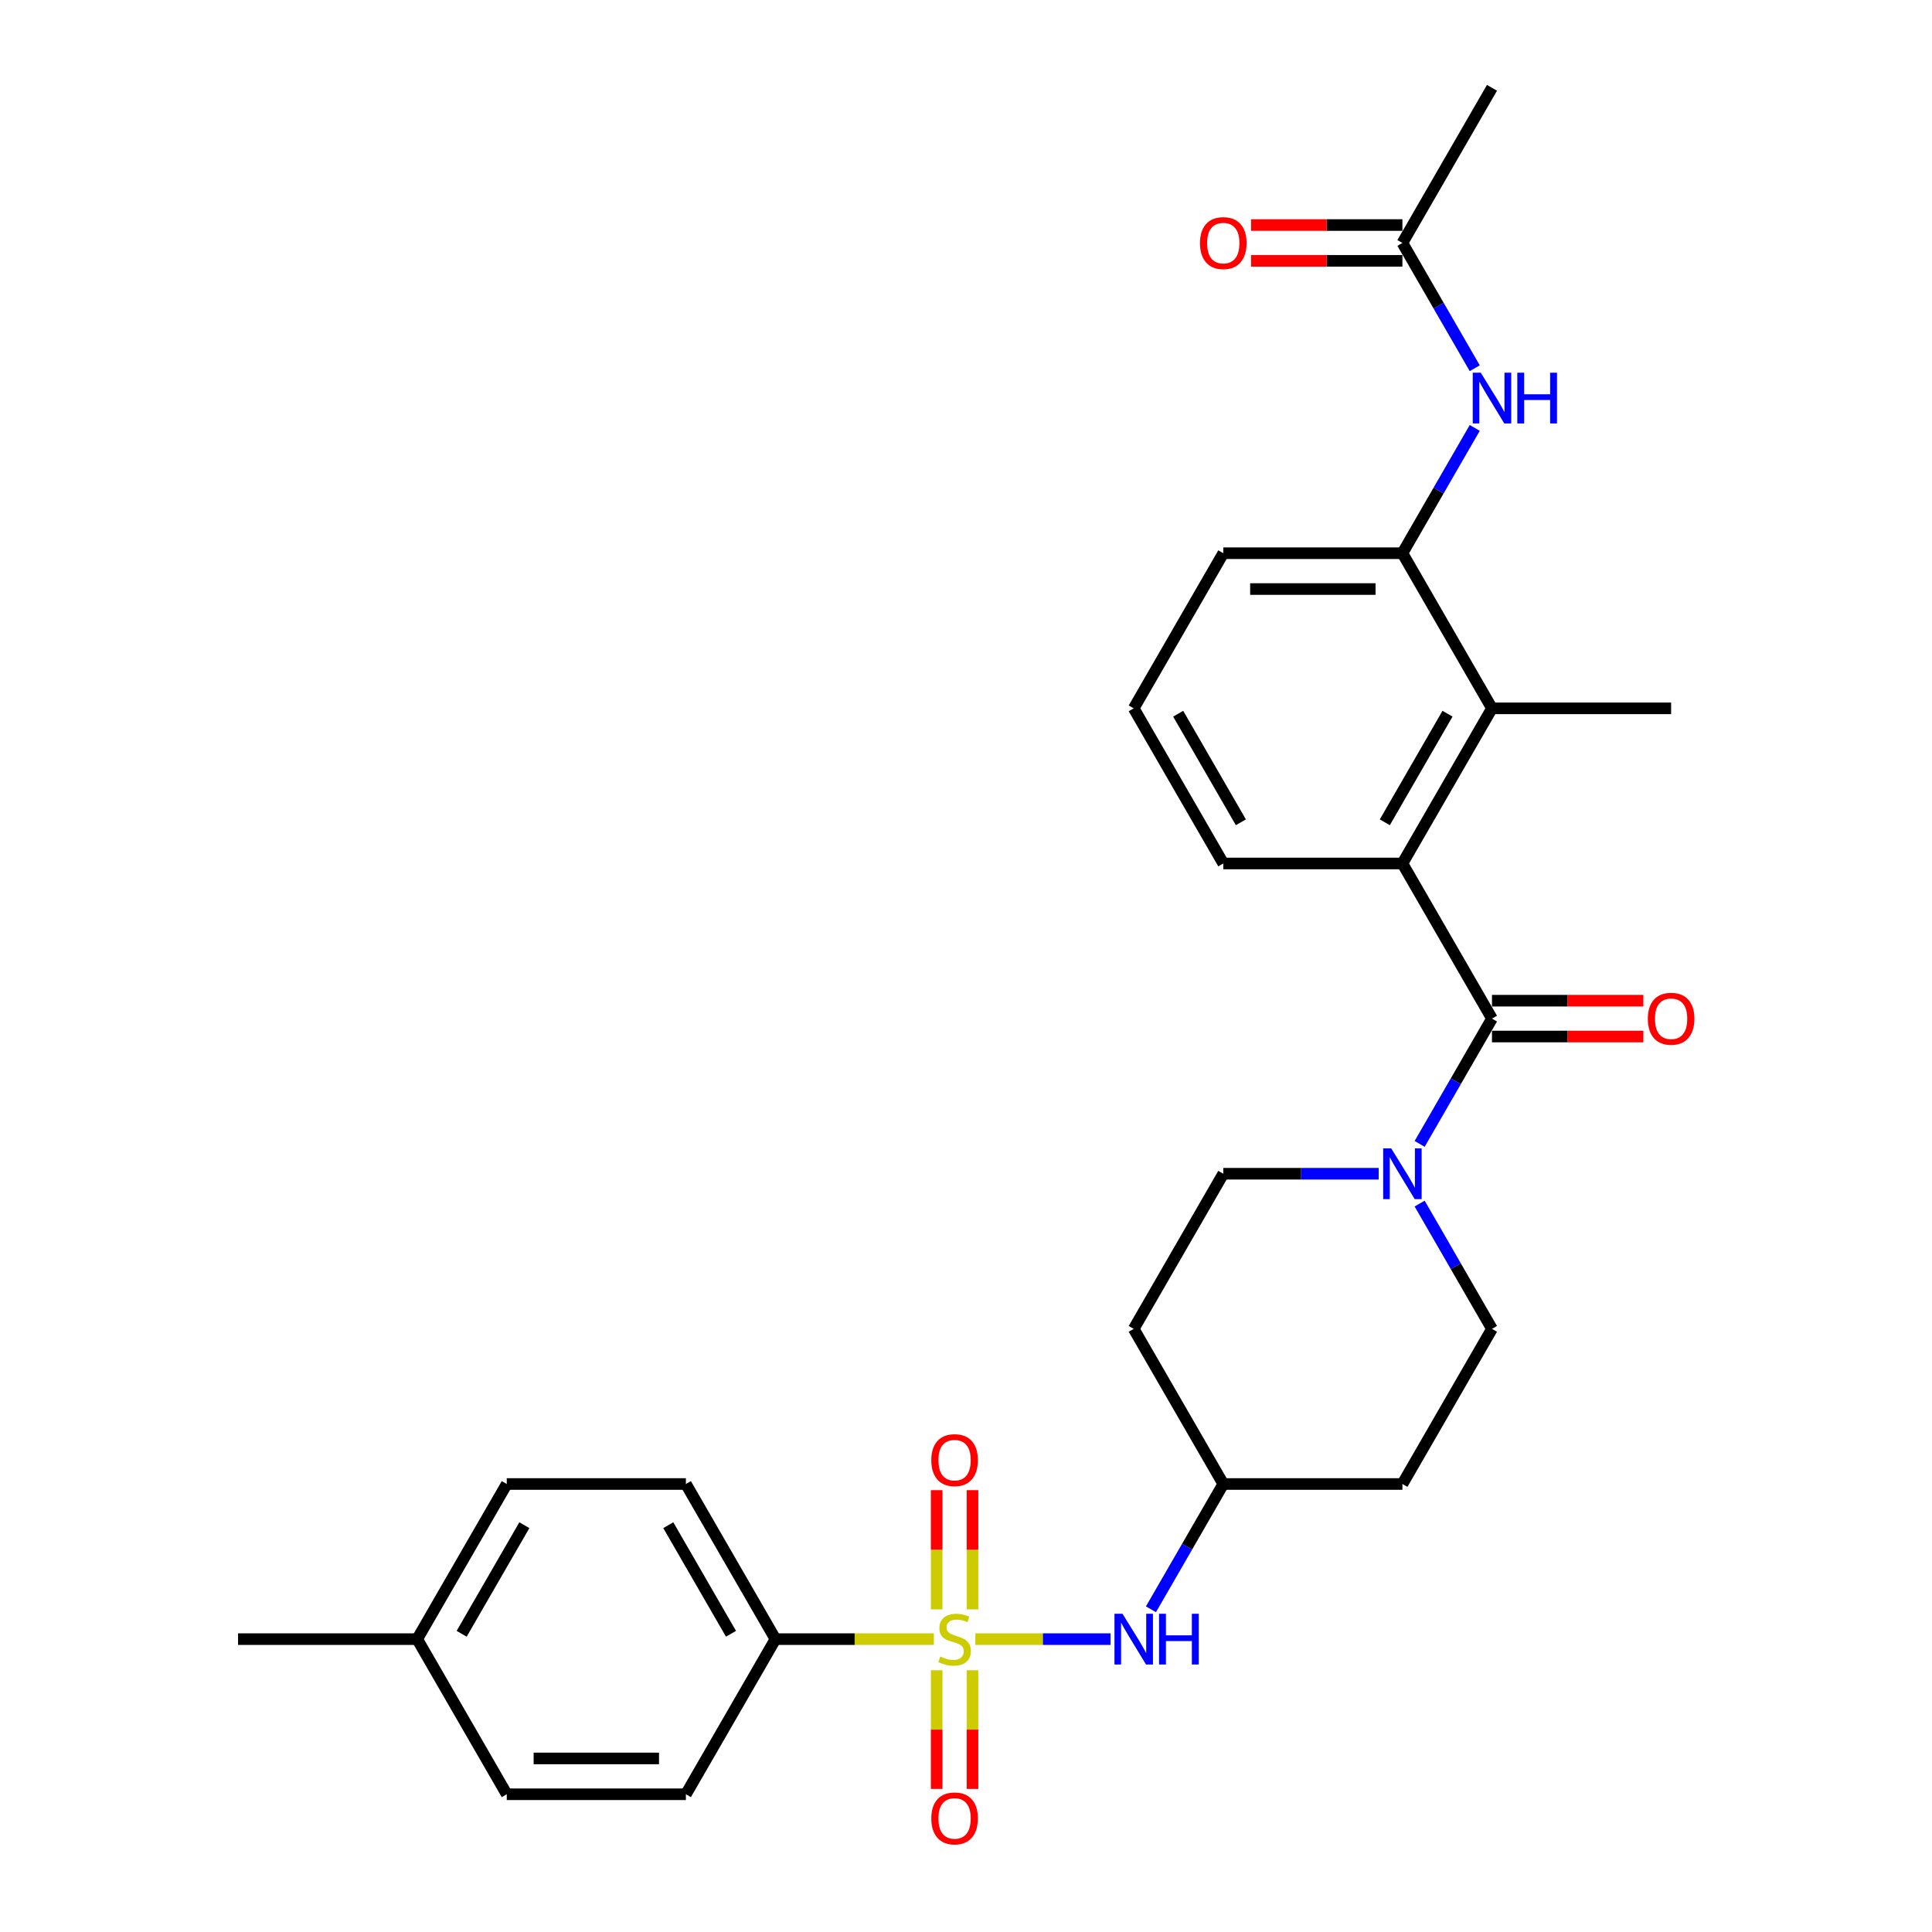 <?xml version='1.0' encoding='iso-8859-1'?>
<svg version='1.1' baseProfile='full'
              xmlns='http://www.w3.org/2000/svg'
                      xmlns:rdkit='http://www.rdkit.org/xml'
                      xmlns:xlink='http://www.w3.org/1999/xlink'
                  xml:space='preserve'
width='1000px' height='1000px' viewBox='0 0 1000 1000'>
<!-- END OF HEADER -->
<rect style='opacity:1.0;fill:#FFFFFF;stroke:none' width='1000' height='1000' x='0' y='0'> </rect>
<path class='bond-4' d='M 504.829,848.413 L 539.816,848.413' style='fill:none;fill-rule:evenodd;stroke:#CCCC00;stroke-width:6px;stroke-linecap:butt;stroke-linejoin:miter;stroke-opacity:1' />
<path class='bond-4' d='M 539.816,848.413 L 574.802,848.413' style='fill:none;fill-rule:evenodd;stroke:#0000FF;stroke-width:6px;stroke-linecap:butt;stroke-linejoin:miter;stroke-opacity:1' />
<path class='bond-6' d='M 483.355,848.413 L 442.365,848.413' style='fill:none;fill-rule:evenodd;stroke:#CCCC00;stroke-width:6px;stroke-linecap:butt;stroke-linejoin:miter;stroke-opacity:1' />
<path class='bond-6' d='M 442.365,848.413 L 401.375,848.413' style='fill:none;fill-rule:evenodd;stroke:#000000;stroke-width:6px;stroke-linecap:butt;stroke-linejoin:miter;stroke-opacity:1' />
<path class='bond-8' d='M 503.364,833.003 L 503.364,802.158' style='fill:none;fill-rule:evenodd;stroke:#CCCC00;stroke-width:6px;stroke-linecap:butt;stroke-linejoin:miter;stroke-opacity:1' />
<path class='bond-8' d='M 503.364,802.158 L 503.364,771.313' style='fill:none;fill-rule:evenodd;stroke:#FF0000;stroke-width:6px;stroke-linecap:butt;stroke-linejoin:miter;stroke-opacity:1' />
<path class='bond-8' d='M 484.82,833.003 L 484.82,802.158' style='fill:none;fill-rule:evenodd;stroke:#CCCC00;stroke-width:6px;stroke-linecap:butt;stroke-linejoin:miter;stroke-opacity:1' />
<path class='bond-8' d='M 484.82,802.158 L 484.82,771.313' style='fill:none;fill-rule:evenodd;stroke:#FF0000;stroke-width:6px;stroke-linecap:butt;stroke-linejoin:miter;stroke-opacity:1' />
<path class='bond-9' d='M 484.82,864.527 L 484.82,895.232' style='fill:none;fill-rule:evenodd;stroke:#CCCC00;stroke-width:6px;stroke-linecap:butt;stroke-linejoin:miter;stroke-opacity:1' />
<path class='bond-9' d='M 484.82,895.232 L 484.82,925.938' style='fill:none;fill-rule:evenodd;stroke:#FF0000;stroke-width:6px;stroke-linecap:butt;stroke-linejoin:miter;stroke-opacity:1' />
<path class='bond-9' d='M 503.364,864.527 L 503.364,895.232' style='fill:none;fill-rule:evenodd;stroke:#CCCC00;stroke-width:6px;stroke-linecap:butt;stroke-linejoin:miter;stroke-opacity:1' />
<path class='bond-9' d='M 503.364,895.232 L 503.364,925.938' style='fill:none;fill-rule:evenodd;stroke:#FF0000;stroke-width:6px;stroke-linecap:butt;stroke-linejoin:miter;stroke-opacity:1' />
<path class='bond-0' d='M 772.245,527.229 L 753.525,559.654' style='fill:none;fill-rule:evenodd;stroke:#000000;stroke-width:6px;stroke-linecap:butt;stroke-linejoin:miter;stroke-opacity:1' />
<path class='bond-0' d='M 753.525,559.654 L 734.804,592.078' style='fill:none;fill-rule:evenodd;stroke:#0000FF;stroke-width:6px;stroke-linecap:butt;stroke-linejoin:miter;stroke-opacity:1' />
<path class='bond-1' d='M 772.245,527.229 L 725.886,446.934' style='fill:none;fill-rule:evenodd;stroke:#000000;stroke-width:6px;stroke-linecap:butt;stroke-linejoin:miter;stroke-opacity:1' />
<path class='bond-11' d='M 772.245,536.501 L 811.418,536.501' style='fill:none;fill-rule:evenodd;stroke:#000000;stroke-width:6px;stroke-linecap:butt;stroke-linejoin:miter;stroke-opacity:1' />
<path class='bond-11' d='M 811.418,536.501 L 850.591,536.501' style='fill:none;fill-rule:evenodd;stroke:#FF0000;stroke-width:6px;stroke-linecap:butt;stroke-linejoin:miter;stroke-opacity:1' />
<path class='bond-11' d='M 772.245,517.958 L 811.418,517.958' style='fill:none;fill-rule:evenodd;stroke:#000000;stroke-width:6px;stroke-linecap:butt;stroke-linejoin:miter;stroke-opacity:1' />
<path class='bond-11' d='M 811.418,517.958 L 850.591,517.958' style='fill:none;fill-rule:evenodd;stroke:#FF0000;stroke-width:6px;stroke-linecap:butt;stroke-linejoin:miter;stroke-opacity:1' />
<path class='bond-3' d='M 725.886,446.934 L 772.245,366.638' style='fill:none;fill-rule:evenodd;stroke:#000000;stroke-width:6px;stroke-linecap:butt;stroke-linejoin:miter;stroke-opacity:1' />
<path class='bond-3' d='M 716.781,425.617 L 749.232,369.41' style='fill:none;fill-rule:evenodd;stroke:#000000;stroke-width:6px;stroke-linecap:butt;stroke-linejoin:miter;stroke-opacity:1' />
<path class='bond-22' d='M 725.886,446.934 L 633.169,446.934' style='fill:none;fill-rule:evenodd;stroke:#000000;stroke-width:6px;stroke-linecap:butt;stroke-linejoin:miter;stroke-opacity:1' />
<path class='bond-2' d='M 713.61,607.525 L 673.389,607.525' style='fill:none;fill-rule:evenodd;stroke:#0000FF;stroke-width:6px;stroke-linecap:butt;stroke-linejoin:miter;stroke-opacity:1' />
<path class='bond-2' d='M 673.389,607.525 L 633.169,607.525' style='fill:none;fill-rule:evenodd;stroke:#000000;stroke-width:6px;stroke-linecap:butt;stroke-linejoin:miter;stroke-opacity:1' />
<path class='bond-30' d='M 734.804,622.972 L 753.525,655.396' style='fill:none;fill-rule:evenodd;stroke:#0000FF;stroke-width:6px;stroke-linecap:butt;stroke-linejoin:miter;stroke-opacity:1' />
<path class='bond-30' d='M 753.525,655.396 L 772.245,687.821' style='fill:none;fill-rule:evenodd;stroke:#000000;stroke-width:6px;stroke-linecap:butt;stroke-linejoin:miter;stroke-opacity:1' />
<path class='bond-5' d='M 772.245,366.638 L 725.886,286.342' style='fill:none;fill-rule:evenodd;stroke:#000000;stroke-width:6px;stroke-linecap:butt;stroke-linejoin:miter;stroke-opacity:1' />
<path class='bond-25' d='M 772.245,366.638 L 864.963,366.638' style='fill:none;fill-rule:evenodd;stroke:#000000;stroke-width:6px;stroke-linecap:butt;stroke-linejoin:miter;stroke-opacity:1' />
<path class='bond-15' d='M 595.728,832.966 L 614.448,800.541' style='fill:none;fill-rule:evenodd;stroke:#0000FF;stroke-width:6px;stroke-linecap:butt;stroke-linejoin:miter;stroke-opacity:1' />
<path class='bond-15' d='M 614.448,800.541 L 633.169,768.117' style='fill:none;fill-rule:evenodd;stroke:#000000;stroke-width:6px;stroke-linecap:butt;stroke-linejoin:miter;stroke-opacity:1' />
<path class='bond-7' d='M 725.886,286.342 L 744.606,253.917' style='fill:none;fill-rule:evenodd;stroke:#000000;stroke-width:6px;stroke-linecap:butt;stroke-linejoin:miter;stroke-opacity:1' />
<path class='bond-7' d='M 744.606,253.917 L 763.327,221.493' style='fill:none;fill-rule:evenodd;stroke:#0000FF;stroke-width:6px;stroke-linecap:butt;stroke-linejoin:miter;stroke-opacity:1' />
<path class='bond-31' d='M 725.886,286.342 L 633.169,286.342' style='fill:none;fill-rule:evenodd;stroke:#000000;stroke-width:6px;stroke-linecap:butt;stroke-linejoin:miter;stroke-opacity:1' />
<path class='bond-31' d='M 711.979,304.885 L 647.076,304.885' style='fill:none;fill-rule:evenodd;stroke:#000000;stroke-width:6px;stroke-linecap:butt;stroke-linejoin:miter;stroke-opacity:1' />
<path class='bond-18' d='M 401.375,848.413 L 355.016,768.117' style='fill:none;fill-rule:evenodd;stroke:#000000;stroke-width:6px;stroke-linecap:butt;stroke-linejoin:miter;stroke-opacity:1' />
<path class='bond-18' d='M 378.362,845.64 L 345.91,789.433' style='fill:none;fill-rule:evenodd;stroke:#000000;stroke-width:6px;stroke-linecap:butt;stroke-linejoin:miter;stroke-opacity:1' />
<path class='bond-19' d='M 401.375,848.413 L 355.016,928.708' style='fill:none;fill-rule:evenodd;stroke:#000000;stroke-width:6px;stroke-linecap:butt;stroke-linejoin:miter;stroke-opacity:1' />
<path class='bond-10' d='M 763.327,190.599 L 744.606,158.175' style='fill:none;fill-rule:evenodd;stroke:#0000FF;stroke-width:6px;stroke-linecap:butt;stroke-linejoin:miter;stroke-opacity:1' />
<path class='bond-10' d='M 744.606,158.175 L 725.886,125.75' style='fill:none;fill-rule:evenodd;stroke:#000000;stroke-width:6px;stroke-linecap:butt;stroke-linejoin:miter;stroke-opacity:1' />
<path class='bond-14' d='M 725.886,116.479 L 686.713,116.479' style='fill:none;fill-rule:evenodd;stroke:#000000;stroke-width:6px;stroke-linecap:butt;stroke-linejoin:miter;stroke-opacity:1' />
<path class='bond-14' d='M 686.713,116.479 L 647.54,116.479' style='fill:none;fill-rule:evenodd;stroke:#FF0000;stroke-width:6px;stroke-linecap:butt;stroke-linejoin:miter;stroke-opacity:1' />
<path class='bond-14' d='M 725.886,135.022 L 686.713,135.022' style='fill:none;fill-rule:evenodd;stroke:#000000;stroke-width:6px;stroke-linecap:butt;stroke-linejoin:miter;stroke-opacity:1' />
<path class='bond-14' d='M 686.713,135.022 L 647.54,135.022' style='fill:none;fill-rule:evenodd;stroke:#FF0000;stroke-width:6px;stroke-linecap:butt;stroke-linejoin:miter;stroke-opacity:1' />
<path class='bond-27' d='M 725.886,125.75 L 772.245,45.455' style='fill:none;fill-rule:evenodd;stroke:#000000;stroke-width:6px;stroke-linecap:butt;stroke-linejoin:miter;stroke-opacity:1' />
<path class='bond-12' d='M 772.245,687.821 L 725.886,768.117' style='fill:none;fill-rule:evenodd;stroke:#000000;stroke-width:6px;stroke-linecap:butt;stroke-linejoin:miter;stroke-opacity:1' />
<path class='bond-13' d='M 633.169,607.525 L 586.81,687.821' style='fill:none;fill-rule:evenodd;stroke:#000000;stroke-width:6px;stroke-linecap:butt;stroke-linejoin:miter;stroke-opacity:1' />
<path class='bond-16' d='M 633.169,768.117 L 725.886,768.117' style='fill:none;fill-rule:evenodd;stroke:#000000;stroke-width:6px;stroke-linecap:butt;stroke-linejoin:miter;stroke-opacity:1' />
<path class='bond-17' d='M 633.169,768.117 L 586.81,687.821' style='fill:none;fill-rule:evenodd;stroke:#000000;stroke-width:6px;stroke-linecap:butt;stroke-linejoin:miter;stroke-opacity:1' />
<path class='bond-20' d='M 355.016,768.117 L 262.298,768.117' style='fill:none;fill-rule:evenodd;stroke:#000000;stroke-width:6px;stroke-linecap:butt;stroke-linejoin:miter;stroke-opacity:1' />
<path class='bond-21' d='M 355.016,928.708 L 262.298,928.708' style='fill:none;fill-rule:evenodd;stroke:#000000;stroke-width:6px;stroke-linecap:butt;stroke-linejoin:miter;stroke-opacity:1' />
<path class='bond-21' d='M 341.108,910.165 L 276.206,910.165' style='fill:none;fill-rule:evenodd;stroke:#000000;stroke-width:6px;stroke-linecap:butt;stroke-linejoin:miter;stroke-opacity:1' />
<path class='bond-29' d='M 262.298,768.117 L 215.939,848.413' style='fill:none;fill-rule:evenodd;stroke:#000000;stroke-width:6px;stroke-linecap:butt;stroke-linejoin:miter;stroke-opacity:1' />
<path class='bond-29' d='M 271.404,789.433 L 238.952,845.64' style='fill:none;fill-rule:evenodd;stroke:#000000;stroke-width:6px;stroke-linecap:butt;stroke-linejoin:miter;stroke-opacity:1' />
<path class='bond-23' d='M 262.298,928.708 L 215.939,848.413' style='fill:none;fill-rule:evenodd;stroke:#000000;stroke-width:6px;stroke-linecap:butt;stroke-linejoin:miter;stroke-opacity:1' />
<path class='bond-26' d='M 633.169,446.934 L 586.81,366.638' style='fill:none;fill-rule:evenodd;stroke:#000000;stroke-width:6px;stroke-linecap:butt;stroke-linejoin:miter;stroke-opacity:1' />
<path class='bond-26' d='M 642.274,425.617 L 609.823,369.41' style='fill:none;fill-rule:evenodd;stroke:#000000;stroke-width:6px;stroke-linecap:butt;stroke-linejoin:miter;stroke-opacity:1' />
<path class='bond-28' d='M 215.939,848.413 L 123.222,848.413' style='fill:none;fill-rule:evenodd;stroke:#000000;stroke-width:6px;stroke-linecap:butt;stroke-linejoin:miter;stroke-opacity:1' />
<path class='bond-24' d='M 633.169,286.342 L 586.81,366.638' style='fill:none;fill-rule:evenodd;stroke:#000000;stroke-width:6px;stroke-linecap:butt;stroke-linejoin:miter;stroke-opacity:1' />
<path  class='atom-0' d='M 486.675 857.425
Q 486.971 857.536, 488.195 858.055
Q 489.419 858.574, 490.754 858.908
Q 492.127 859.205, 493.462 859.205
Q 495.947 859.205, 497.393 858.018
Q 498.839 856.794, 498.839 854.68
Q 498.839 853.234, 498.098 852.344
Q 497.393 851.454, 496.28 850.972
Q 495.168 850.489, 493.313 849.933
Q 490.977 849.228, 489.568 848.561
Q 488.195 847.893, 487.194 846.484
Q 486.23 845.075, 486.23 842.701
Q 486.23 839.4, 488.455 837.361
Q 490.717 835.321, 495.168 835.321
Q 498.209 835.321, 501.658 836.767
L 500.805 839.623
Q 497.653 838.325, 495.279 838.325
Q 492.72 838.325, 491.311 839.4
Q 489.901 840.439, 489.938 842.256
Q 489.938 843.665, 490.643 844.518
Q 491.385 845.371, 492.423 845.854
Q 493.499 846.336, 495.279 846.892
Q 497.653 847.634, 499.062 848.375
Q 500.471 849.117, 501.472 850.638
Q 502.511 852.121, 502.511 854.68
Q 502.511 858.315, 500.063 860.28
Q 497.653 862.209, 493.61 862.209
Q 491.274 862.209, 489.493 861.69
Q 487.75 861.208, 485.673 860.355
L 486.675 857.425
' fill='#CCCC00'/>
<path  class='atom-3' d='M 720.082 594.396
L 728.686 608.304
Q 729.539 609.676, 730.911 612.161
Q 732.284 614.646, 732.358 614.794
L 732.358 594.396
L 735.844 594.396
L 735.844 620.654
L 732.247 620.654
L 723.012 605.448
Q 721.936 603.668, 720.787 601.628
Q 719.674 599.589, 719.34 598.958
L 719.34 620.654
L 715.928 620.654
L 715.928 594.396
L 720.082 594.396
' fill='#0000FF'/>
<path  class='atom-5' d='M 581.006 835.284
L 589.61 849.191
Q 590.463 850.564, 591.835 853.048
Q 593.207 855.533, 593.281 855.682
L 593.281 835.284
L 596.768 835.284
L 596.768 861.541
L 593.17 861.541
L 583.936 846.336
Q 582.86 844.555, 581.71 842.516
Q 580.598 840.476, 580.264 839.845
L 580.264 861.541
L 576.852 861.541
L 576.852 835.284
L 581.006 835.284
' fill='#0000FF'/>
<path  class='atom-5' d='M 599.92 835.284
L 603.48 835.284
L 603.48 846.447
L 616.906 846.447
L 616.906 835.284
L 620.466 835.284
L 620.466 861.541
L 616.906 861.541
L 616.906 849.414
L 603.48 849.414
L 603.48 861.541
L 599.92 861.541
L 599.92 835.284
' fill='#0000FF'/>
<path  class='atom-8' d='M 766.441 192.917
L 775.045 206.825
Q 775.898 208.197, 777.27 210.682
Q 778.643 213.167, 778.717 213.315
L 778.717 192.917
L 782.203 192.917
L 782.203 219.175
L 778.605 219.175
L 769.371 203.969
Q 768.295 202.189, 767.146 200.149
Q 766.033 198.11, 765.699 197.479
L 765.699 219.175
L 762.287 219.175
L 762.287 192.917
L 766.441 192.917
' fill='#0000FF'/>
<path  class='atom-8' d='M 785.355 192.917
L 788.916 192.917
L 788.916 204.081
L 802.341 204.081
L 802.341 192.917
L 805.901 192.917
L 805.901 219.175
L 802.341 219.175
L 802.341 207.047
L 788.916 207.047
L 788.916 219.175
L 785.355 219.175
L 785.355 192.917
' fill='#0000FF'/>
<path  class='atom-9' d='M 482.039 755.769
Q 482.039 749.464, 485.154 745.941
Q 488.27 742.418, 494.092 742.418
Q 499.915 742.418, 503.03 745.941
Q 506.145 749.464, 506.145 755.769
Q 506.145 762.148, 502.993 765.783
Q 499.841 769.38, 494.092 769.38
Q 488.307 769.38, 485.154 765.783
Q 482.039 762.185, 482.039 755.769
M 494.092 766.413
Q 498.098 766.413, 500.249 763.743
Q 502.437 761.035, 502.437 755.769
Q 502.437 750.614, 500.249 748.018
Q 498.098 745.385, 494.092 745.385
Q 490.087 745.385, 487.899 747.981
Q 485.748 750.577, 485.748 755.769
Q 485.748 761.073, 487.899 763.743
Q 490.087 766.413, 494.092 766.413
' fill='#FF0000'/>
<path  class='atom-10' d='M 482.039 941.204
Q 482.039 934.9, 485.154 931.376
Q 488.27 927.853, 494.092 927.853
Q 499.915 927.853, 503.03 931.376
Q 506.145 934.9, 506.145 941.204
Q 506.145 947.583, 502.993 951.218
Q 499.841 954.815, 494.092 954.815
Q 488.307 954.815, 485.154 951.218
Q 482.039 947.62, 482.039 941.204
M 494.092 951.848
Q 498.098 951.848, 500.249 949.178
Q 502.437 946.471, 502.437 941.204
Q 502.437 936.049, 500.249 933.453
Q 498.098 930.82, 494.092 930.82
Q 490.087 930.82, 487.899 933.416
Q 485.748 936.012, 485.748 941.204
Q 485.748 946.508, 487.899 949.178
Q 490.087 951.848, 494.092 951.848
' fill='#FF0000'/>
<path  class='atom-12' d='M 852.909 527.304
Q 852.909 520.999, 856.025 517.475
Q 859.14 513.952, 864.963 513.952
Q 870.785 513.952, 873.901 517.475
Q 877.016 520.999, 877.016 527.304
Q 877.016 533.682, 873.863 537.317
Q 870.711 540.914, 864.963 540.914
Q 859.177 540.914, 856.025 537.317
Q 852.909 533.72, 852.909 527.304
M 864.963 537.948
Q 868.968 537.948, 871.119 535.277
Q 873.307 532.57, 873.307 527.304
Q 873.307 522.148, 871.119 519.552
Q 868.968 516.919, 864.963 516.919
Q 860.957 516.919, 858.769 519.515
Q 856.618 522.111, 856.618 527.304
Q 856.618 532.607, 858.769 535.277
Q 860.957 537.948, 864.963 537.948
' fill='#FF0000'/>
<path  class='atom-15' d='M 621.115 125.825
Q 621.115 119.52, 624.231 115.996
Q 627.346 112.473, 633.169 112.473
Q 638.991 112.473, 642.107 115.996
Q 645.222 119.52, 645.222 125.825
Q 645.222 132.203, 642.069 135.838
Q 638.917 139.435, 633.169 139.435
Q 627.383 139.435, 624.231 135.838
Q 621.115 132.241, 621.115 125.825
M 633.169 136.469
Q 637.174 136.469, 639.325 133.798
Q 641.513 131.091, 641.513 125.825
Q 641.513 120.669, 639.325 118.073
Q 637.174 115.44, 633.169 115.44
Q 629.163 115.44, 626.975 118.036
Q 624.824 120.632, 624.824 125.825
Q 624.824 131.128, 626.975 133.798
Q 629.163 136.469, 633.169 136.469
' fill='#FF0000'/>
</svg>
